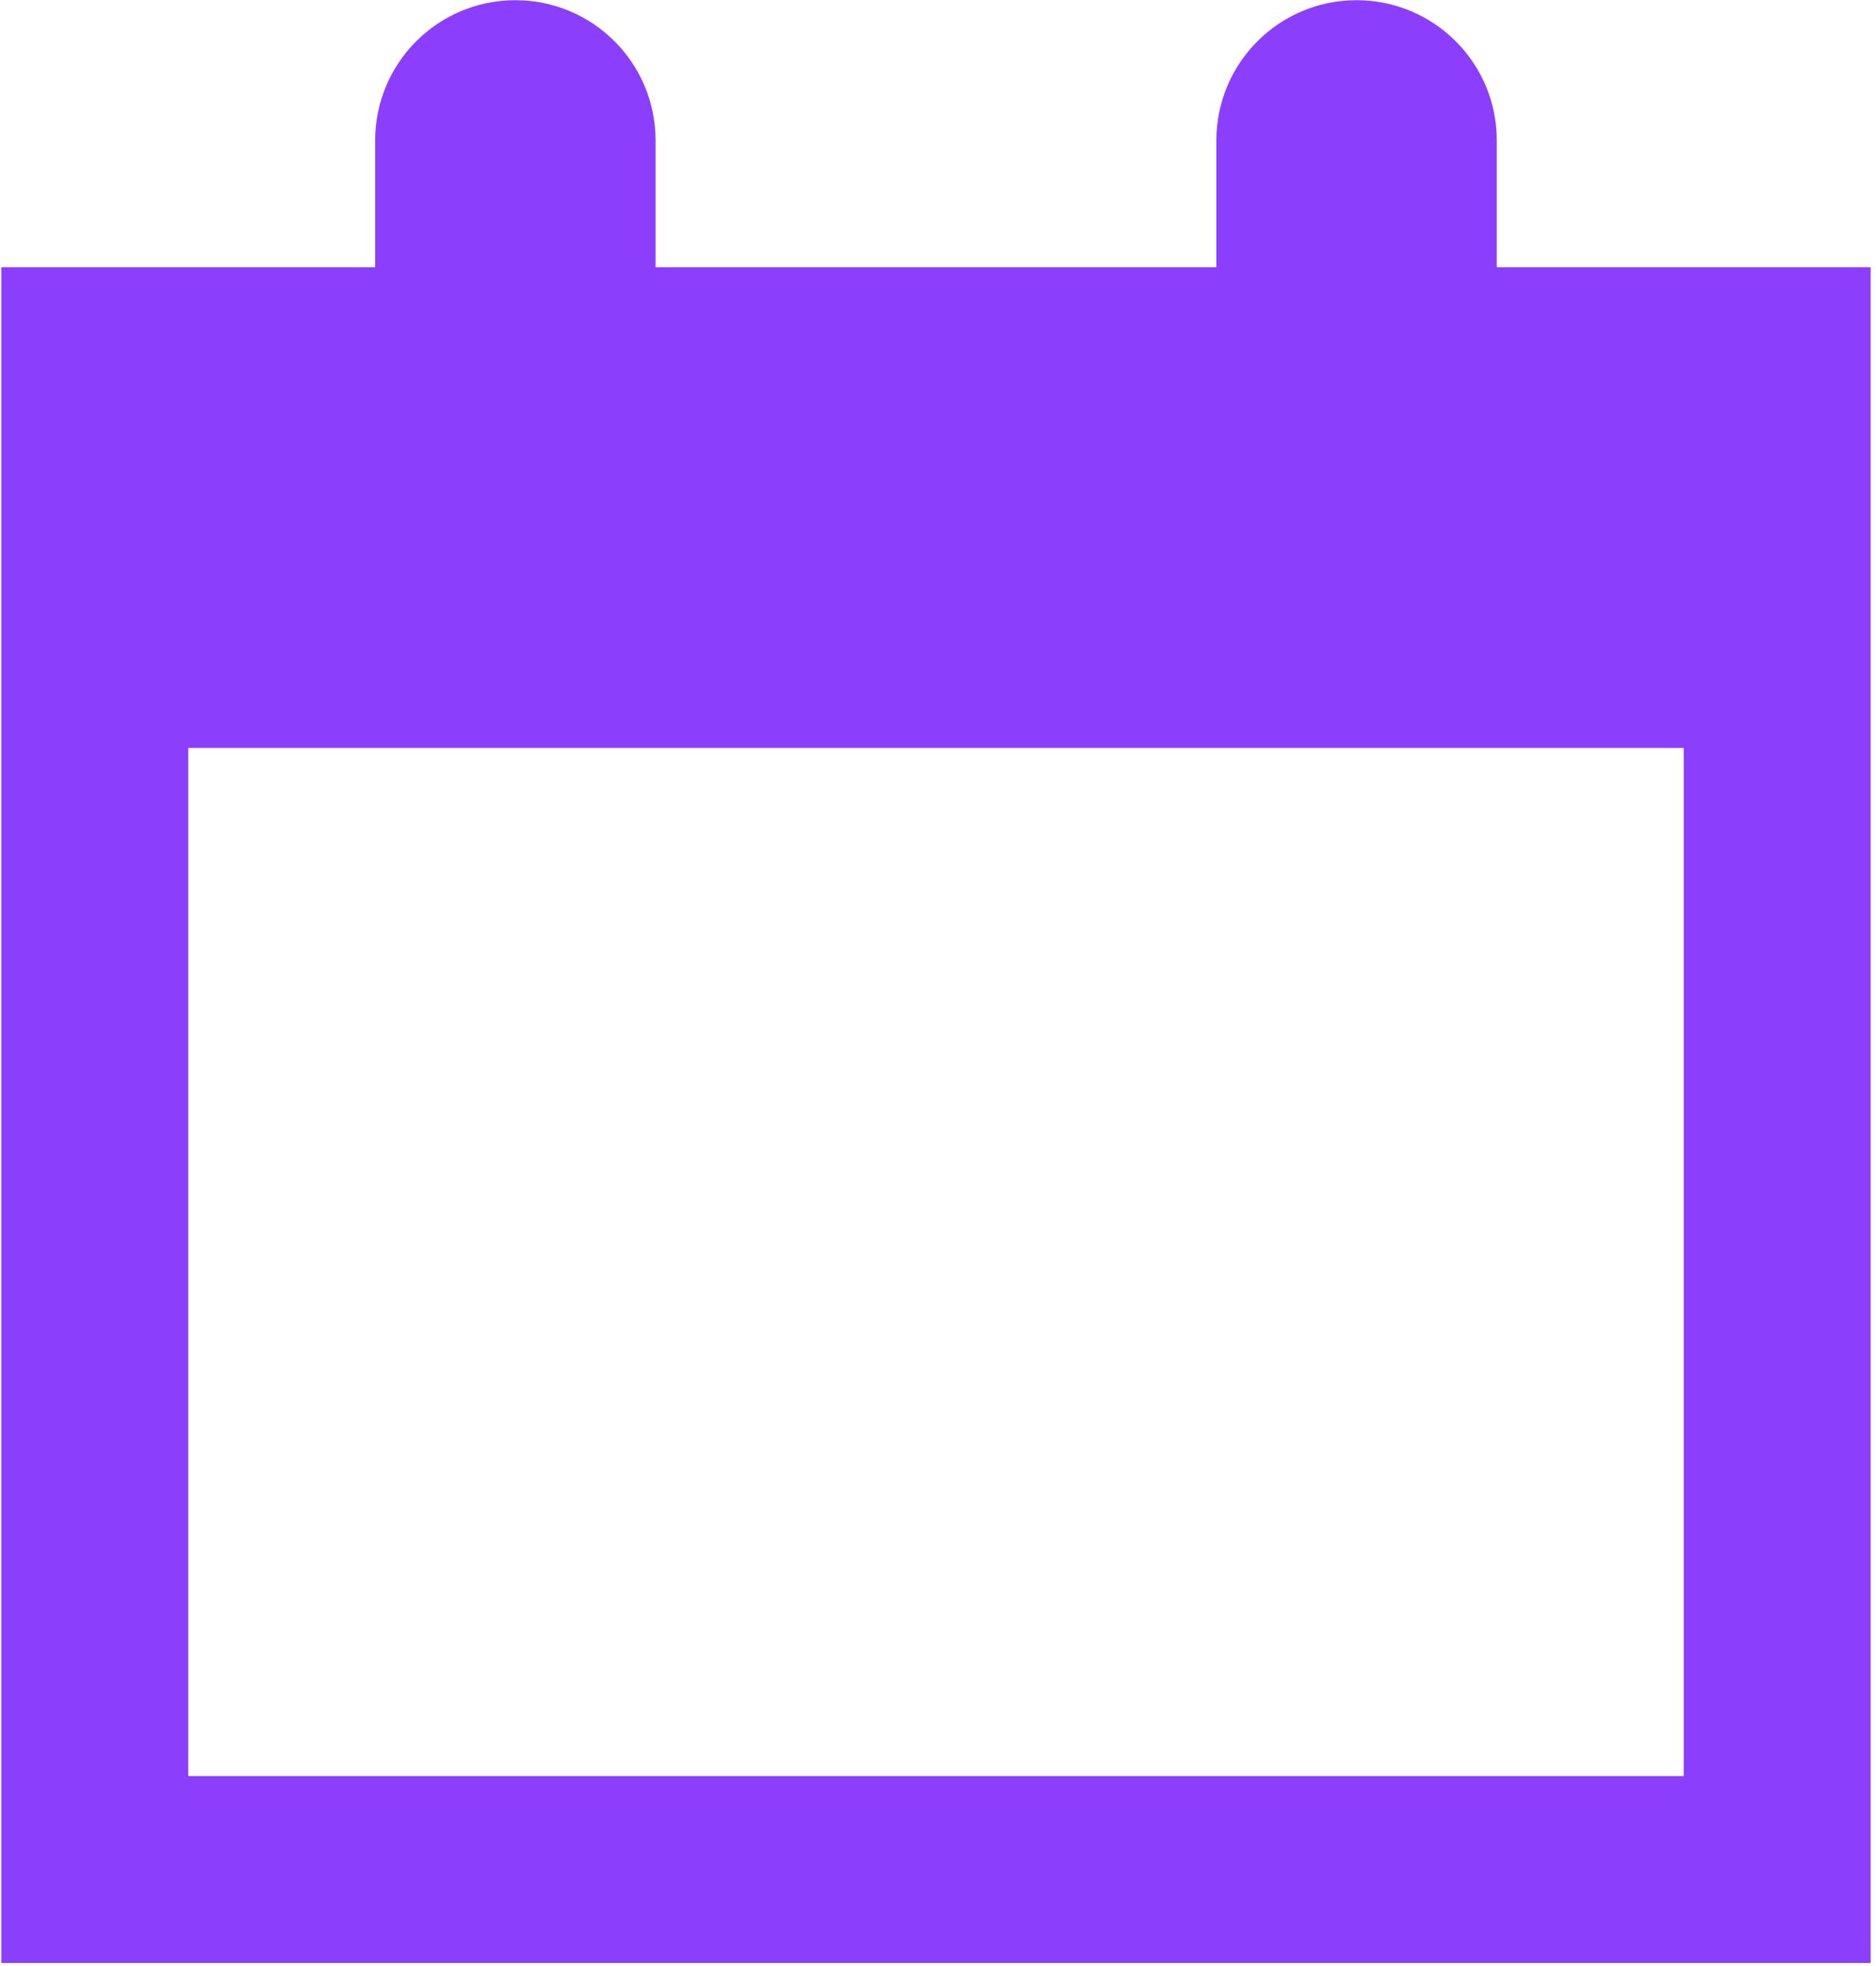 <?xml version="1.0" encoding="UTF-8"?> <svg xmlns="http://www.w3.org/2000/svg" width="292" height="306" viewBox="0 0 292 306" fill="none"> <path fill-rule="evenodd" clip-rule="evenodd" d="M58.395 21.852V41.596H0.201V305.545H291.168V41.596H232.975V21.852C232.975 9.8 223.204 0.029 211.152 0.029C199.1 0.029 189.33 9.8 189.33 21.852V41.596H102.04V21.852C102.04 9.8 92.269 0.029 80.217 0.029C68.165 0.029 58.395 9.8 58.395 21.852ZM29.298 276.448V116.416H262.071V276.448H29.298Z" fill="#8B3FFD"></path> </svg> 